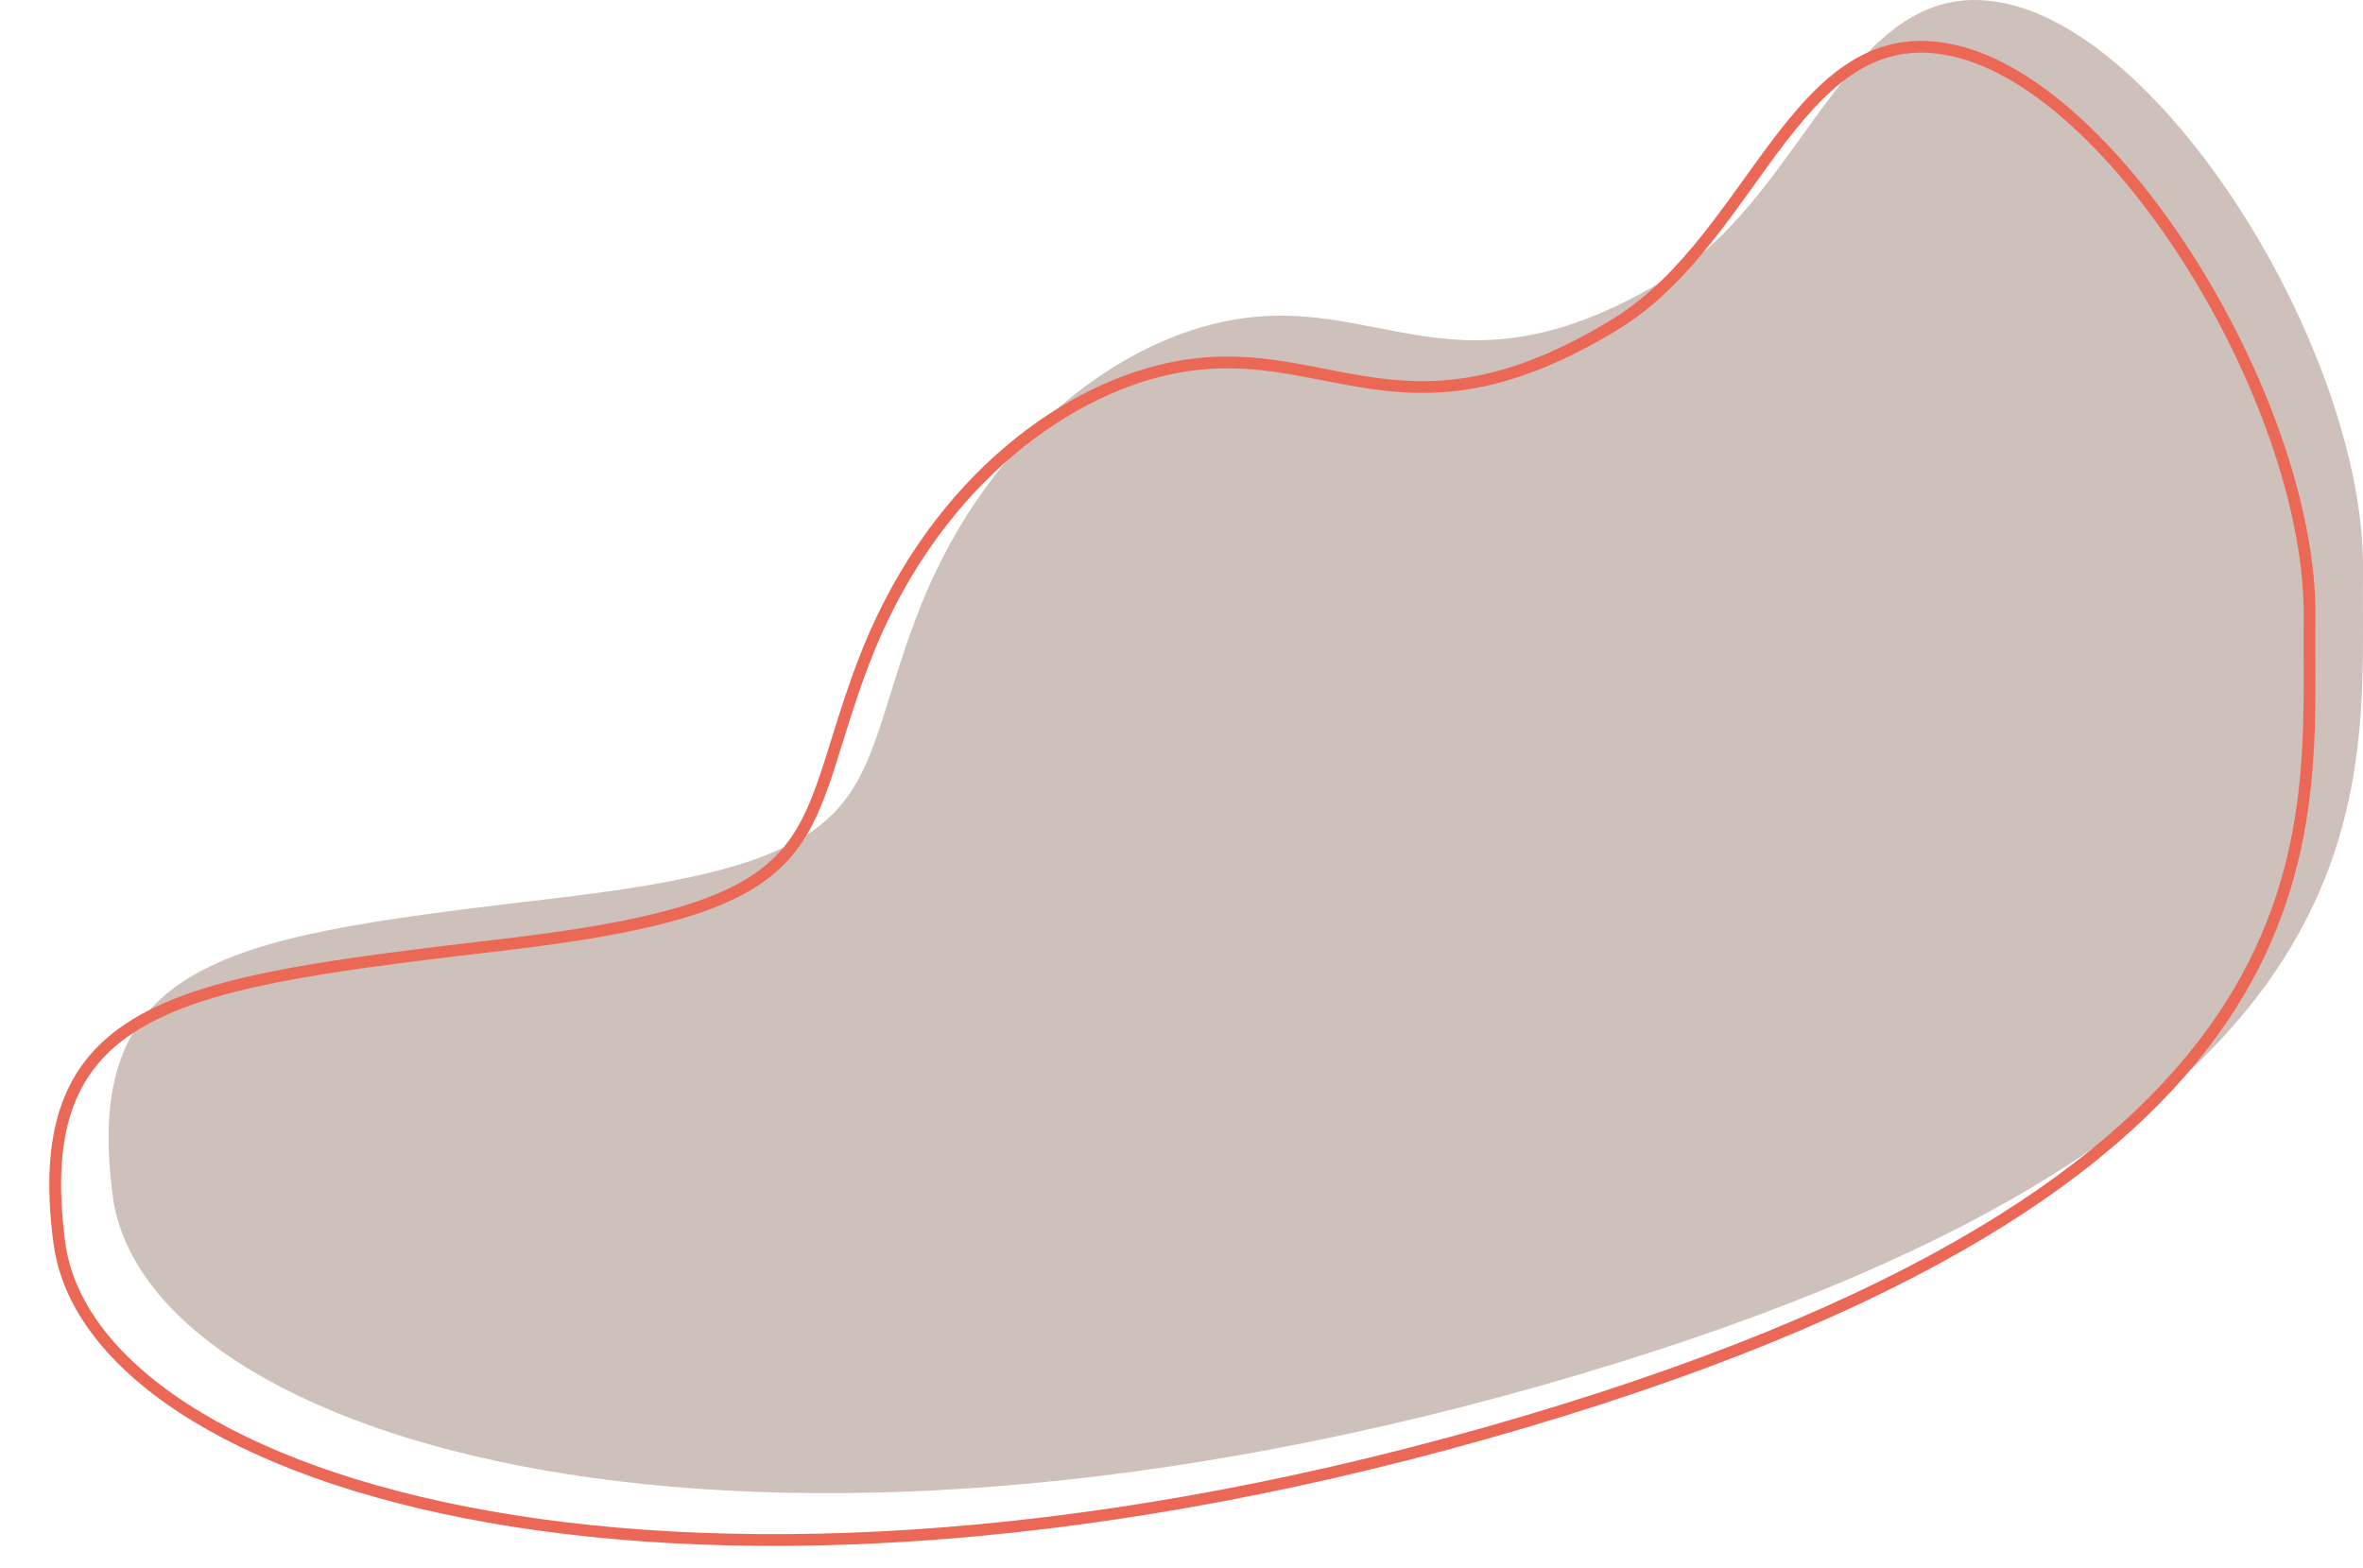 <svg id="Layer_1" data-name="Layer 1" xmlns="http://www.w3.org/2000/svg" viewBox="0 0 603.22 400.36"><defs><style>.cls-1{fill:#cec0ba;}.cls-2{fill:none;stroke:#ec6856;stroke-miterlimit:10;stroke-width:3px;}</style></defs><path class="cls-1" d="M312.22,82.14c-28,5.91-61.52,30.67-78.45,75.78s-6.69,61.24-90.11,71.16-123.09,14-114.88,76.25,159.94,109.12,374,45.67S602.53,199.33,603.22,146,556,12.84,514.32,1.46,462.62,48.4,426.1,70.77C371.39,104.28,352.21,73.67,312.22,82.14Z"/><path class="cls-2" d="M298.59,94.08c-28,5.92-61.52,30.67-78.45,75.78S213.45,231.1,130,241,6.94,255,15.15,317.27,175.09,426.4,389.18,363s199.72-151.67,200.4-205S542.4,24.79,500.68,13.4,449,60.34,412.47,82.71C357.76,116.22,338.58,85.62,298.59,94.08Z"/></svg>